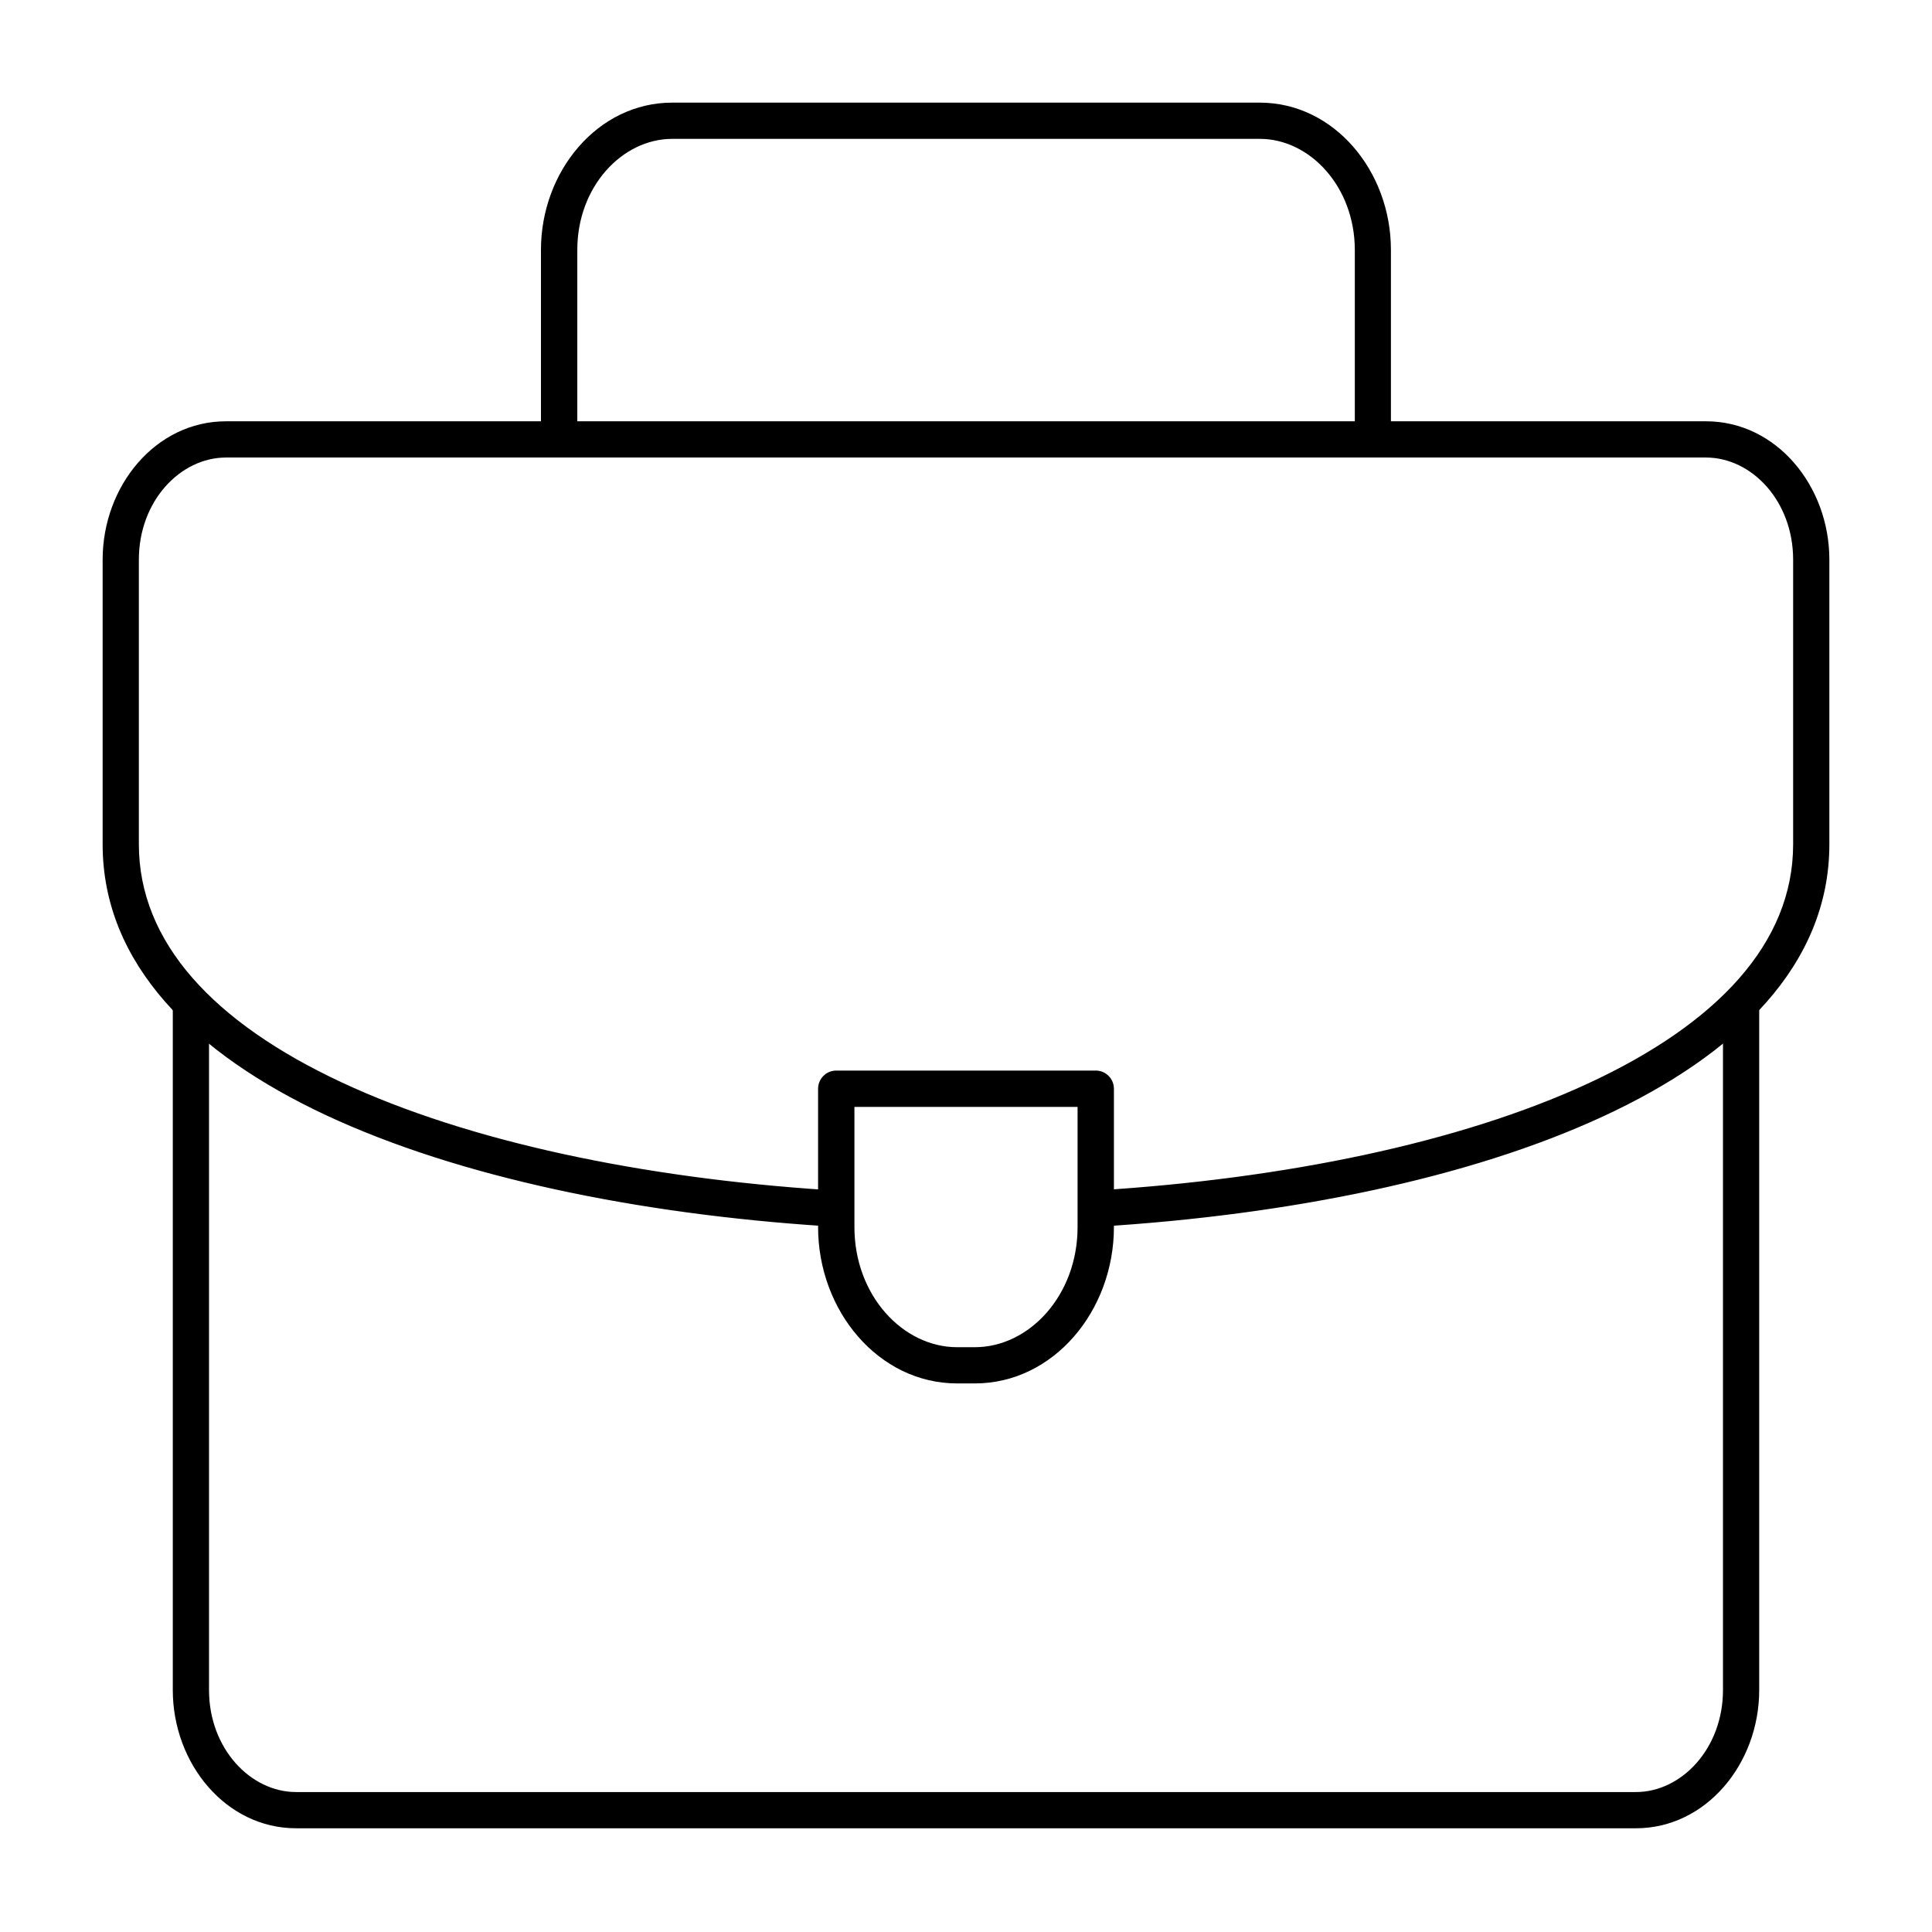 <svg width="16" height="16" viewBox="0 0 16 16" fill="none" xmlns="http://www.w3.org/2000/svg">
<g clip-path="url(#clip0_513_94)">
<path d="M11.22 3.548V2.069C11.219 1.545 10.847 1.15 10.433 1.15H5.566C5.153 1.151 4.781 1.545 4.781 2.069V3.548C4.781 3.631 4.713 3.697 4.631 3.697C4.548 3.697 4.48 3.631 4.48 3.548V2.069C4.48 1.418 4.951 0.85 5.566 0.85H10.433C11.049 0.85 11.519 1.418 11.519 2.069V3.548C11.519 3.631 11.452 3.697 11.369 3.697C11.286 3.697 11.22 3.631 11.22 3.548Z" fill="black"/>
<path d="M1.431 13.996V8.361C1.431 8.278 1.498 8.211 1.581 8.211C1.664 8.211 1.731 8.278 1.731 8.361V13.996C1.731 14.48 2.074 14.841 2.452 14.841H13.548C13.926 14.841 14.269 14.48 14.269 13.996V8.328C14.269 8.245 14.336 8.178 14.419 8.177C14.502 8.177 14.569 8.245 14.569 8.328V13.996C14.569 14.607 14.128 15.141 13.548 15.141H2.452C1.872 15.141 1.431 14.607 1.431 13.996Z" fill="black"/>
<path d="M14.85 6.992V4.635C14.85 4.15 14.508 3.79 14.129 3.789H1.871C1.492 3.79 1.15 4.15 1.15 4.635V6.992C1.15 7.805 1.771 8.47 2.83 8.964C3.883 9.456 5.322 9.755 6.848 9.855C6.93 9.86 6.994 9.931 6.988 10.014C6.983 10.097 6.911 10.159 6.828 10.154C5.281 10.053 3.801 9.749 2.703 9.237C1.611 8.727 0.85 7.985 0.85 6.992V4.635C0.85 4.023 1.29 3.489 1.871 3.489H14.129C14.71 3.489 15.15 4.023 15.15 4.635V6.992C15.15 7.991 14.379 8.736 13.275 9.246C12.165 9.76 10.671 10.061 9.113 10.158C9.031 10.163 8.959 10.1 8.954 10.017C8.949 9.934 9.012 9.863 9.095 9.858C10.632 9.762 12.085 9.466 13.149 8.974C14.22 8.479 14.85 7.811 14.85 6.992Z" fill="black"/>
<path d="M8.924 9.167H7.076V10.162C7.076 10.728 7.477 11.157 7.927 11.157H8.073C8.523 11.157 8.924 10.728 8.924 10.162V9.167ZM9.225 10.162C9.225 10.855 8.725 11.457 8.073 11.457H7.927C7.275 11.457 6.775 10.855 6.775 10.162V9.017C6.775 8.934 6.842 8.866 6.925 8.866H9.075C9.158 8.866 9.225 8.934 9.225 9.017V10.162Z" fill="black"/>
</g>
<defs>
<clipPath id="clip0_513_94">
<rect width="16" height="16" fill="white"/>
</clipPath>
</defs>
</svg>
